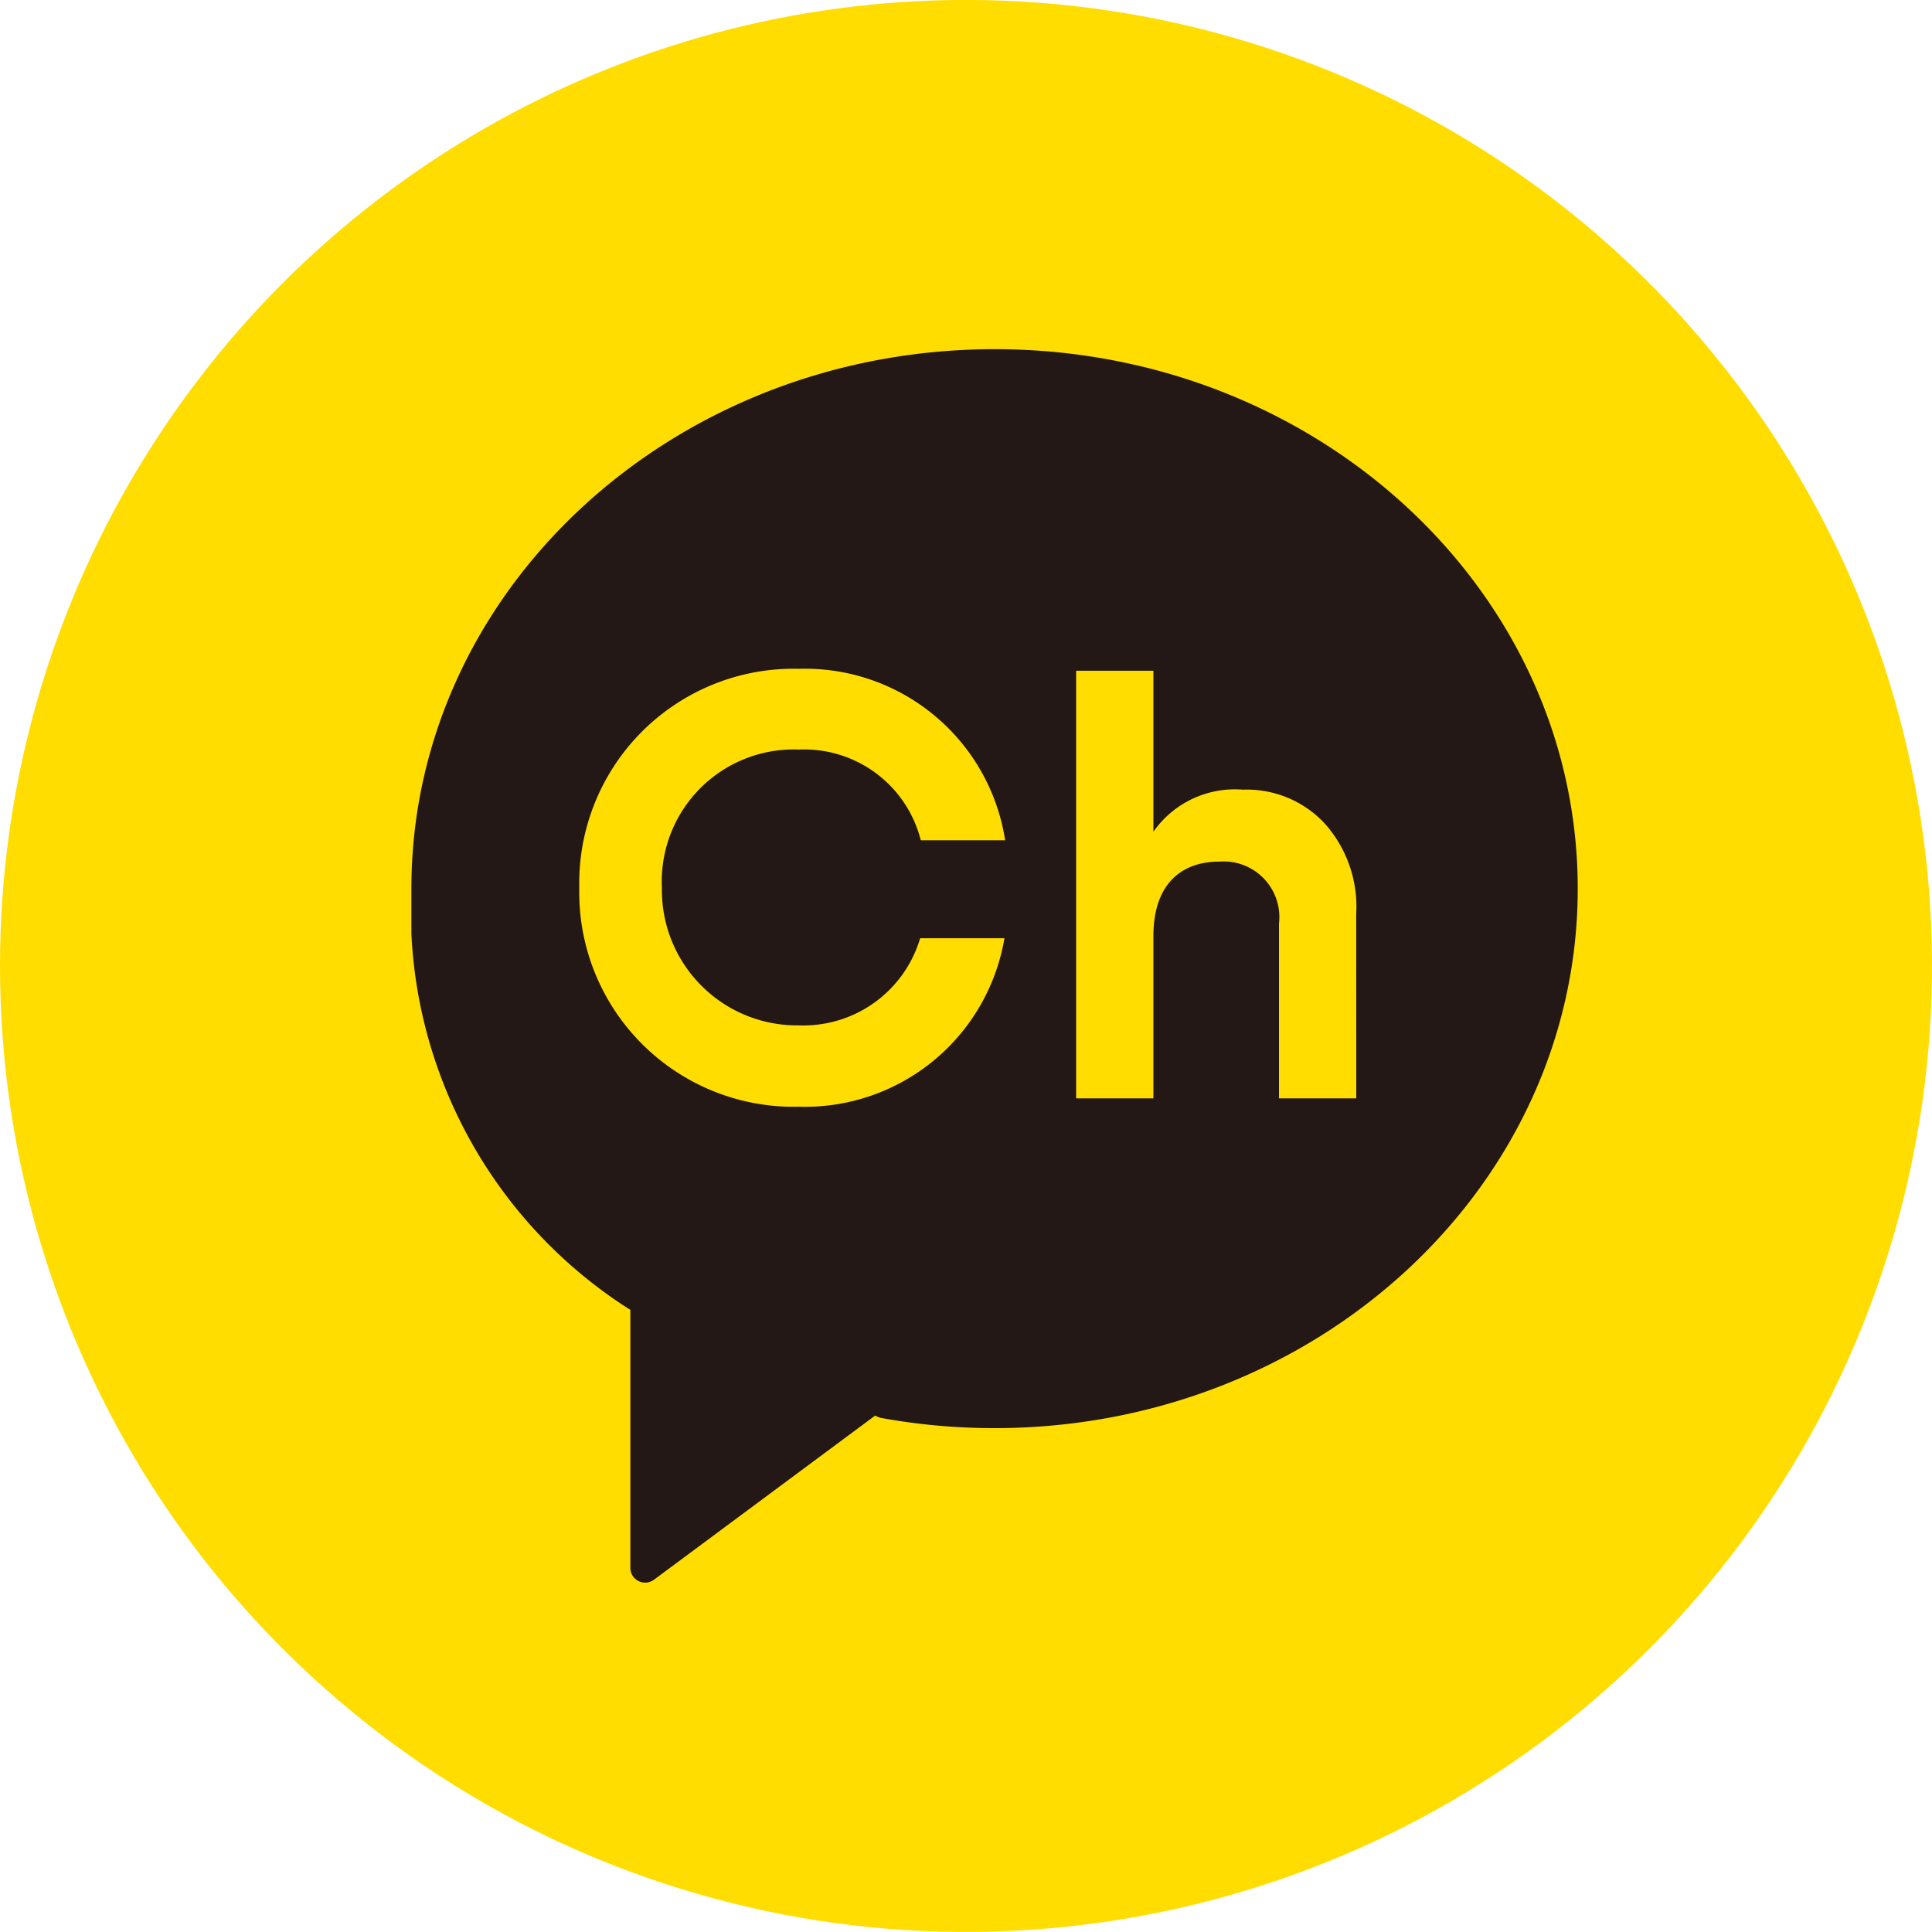 <svg xmlns="http://www.w3.org/2000/svg" width="30" height="29.999" viewBox="0 0 30 29.999">
    <defs>
        <clipPath id="80930tsusa">
            <path data-name="패스 369" d="M248.075 15.326a15 15 0 1 0 15-15 15 15 0 0 0-15 15" style="fill:#fd0"/>
        </clipPath>
        <clipPath id="qq3asd0wrb">
            <path data-name="사각형 711" style="fill:none" d="M0 0h18.113v19.156H0z"/>
        </clipPath>
    </defs>
    <g data-name="그룹 2691">
        <g data-name="그룹 2660">
            <g data-name="그룹 1958" style="clip-path:url(#80930tsusa)" transform="translate(-248.075 -.327)">
                <path data-name="사각형 653" transform="translate(248.075 .327)" style="fill:#fd0" d="M0 0h30v29.999H0z"/>
            </g>
        </g>
    </g>
    <g data-name="그룹 2698">
        <g data-name="그룹 2697" transform="translate(6.388 5.422)" style="clip-path:url(#qq3asd0wrb)">
            <path data-name="패스 439" d="M9.057 0C4.055 0 0 3.751 0 8.377a7.326 7.326 0 0 0 3.391 6.535H3.4v4.01a.23.23 0 0 0 .368.185L7.2 16.56l.074.032a9.819 9.819 0 0 0 1.78.162c5 0 9.057-3.751 9.057-8.377S14.058 0 9.057 0M6.021 10.5A1.891 1.891 0 0 0 7.9 9.147h1.309a3.142 3.142 0 0 1-3.189 2.616 3.33 3.33 0 0 1-3.413-3.4 3.33 3.33 0 0 1 3.413-3.4 3.146 3.146 0 0 1 3.2 2.663H7.91a1.867 1.867 0 0 0-1.889-1.409A2.05 2.05 0 0 0 3.89 8.368 2.1 2.1 0 0 0 5.962 10.5h.058m8.652 1.133h-1.2V8.918a.864.864 0 0 0-.924-.961c-.625 0-1.026.382-1.026 1.157v2.519h-1.2v-6.64h1.2v2.5a1.543 1.543 0 0 1 1.39-.653 1.653 1.653 0 0 1 1.259.513 1.937 1.937 0 0 1 .5 1.418z" style="fill:#231815"/>
        </g>
    </g>
</svg>
